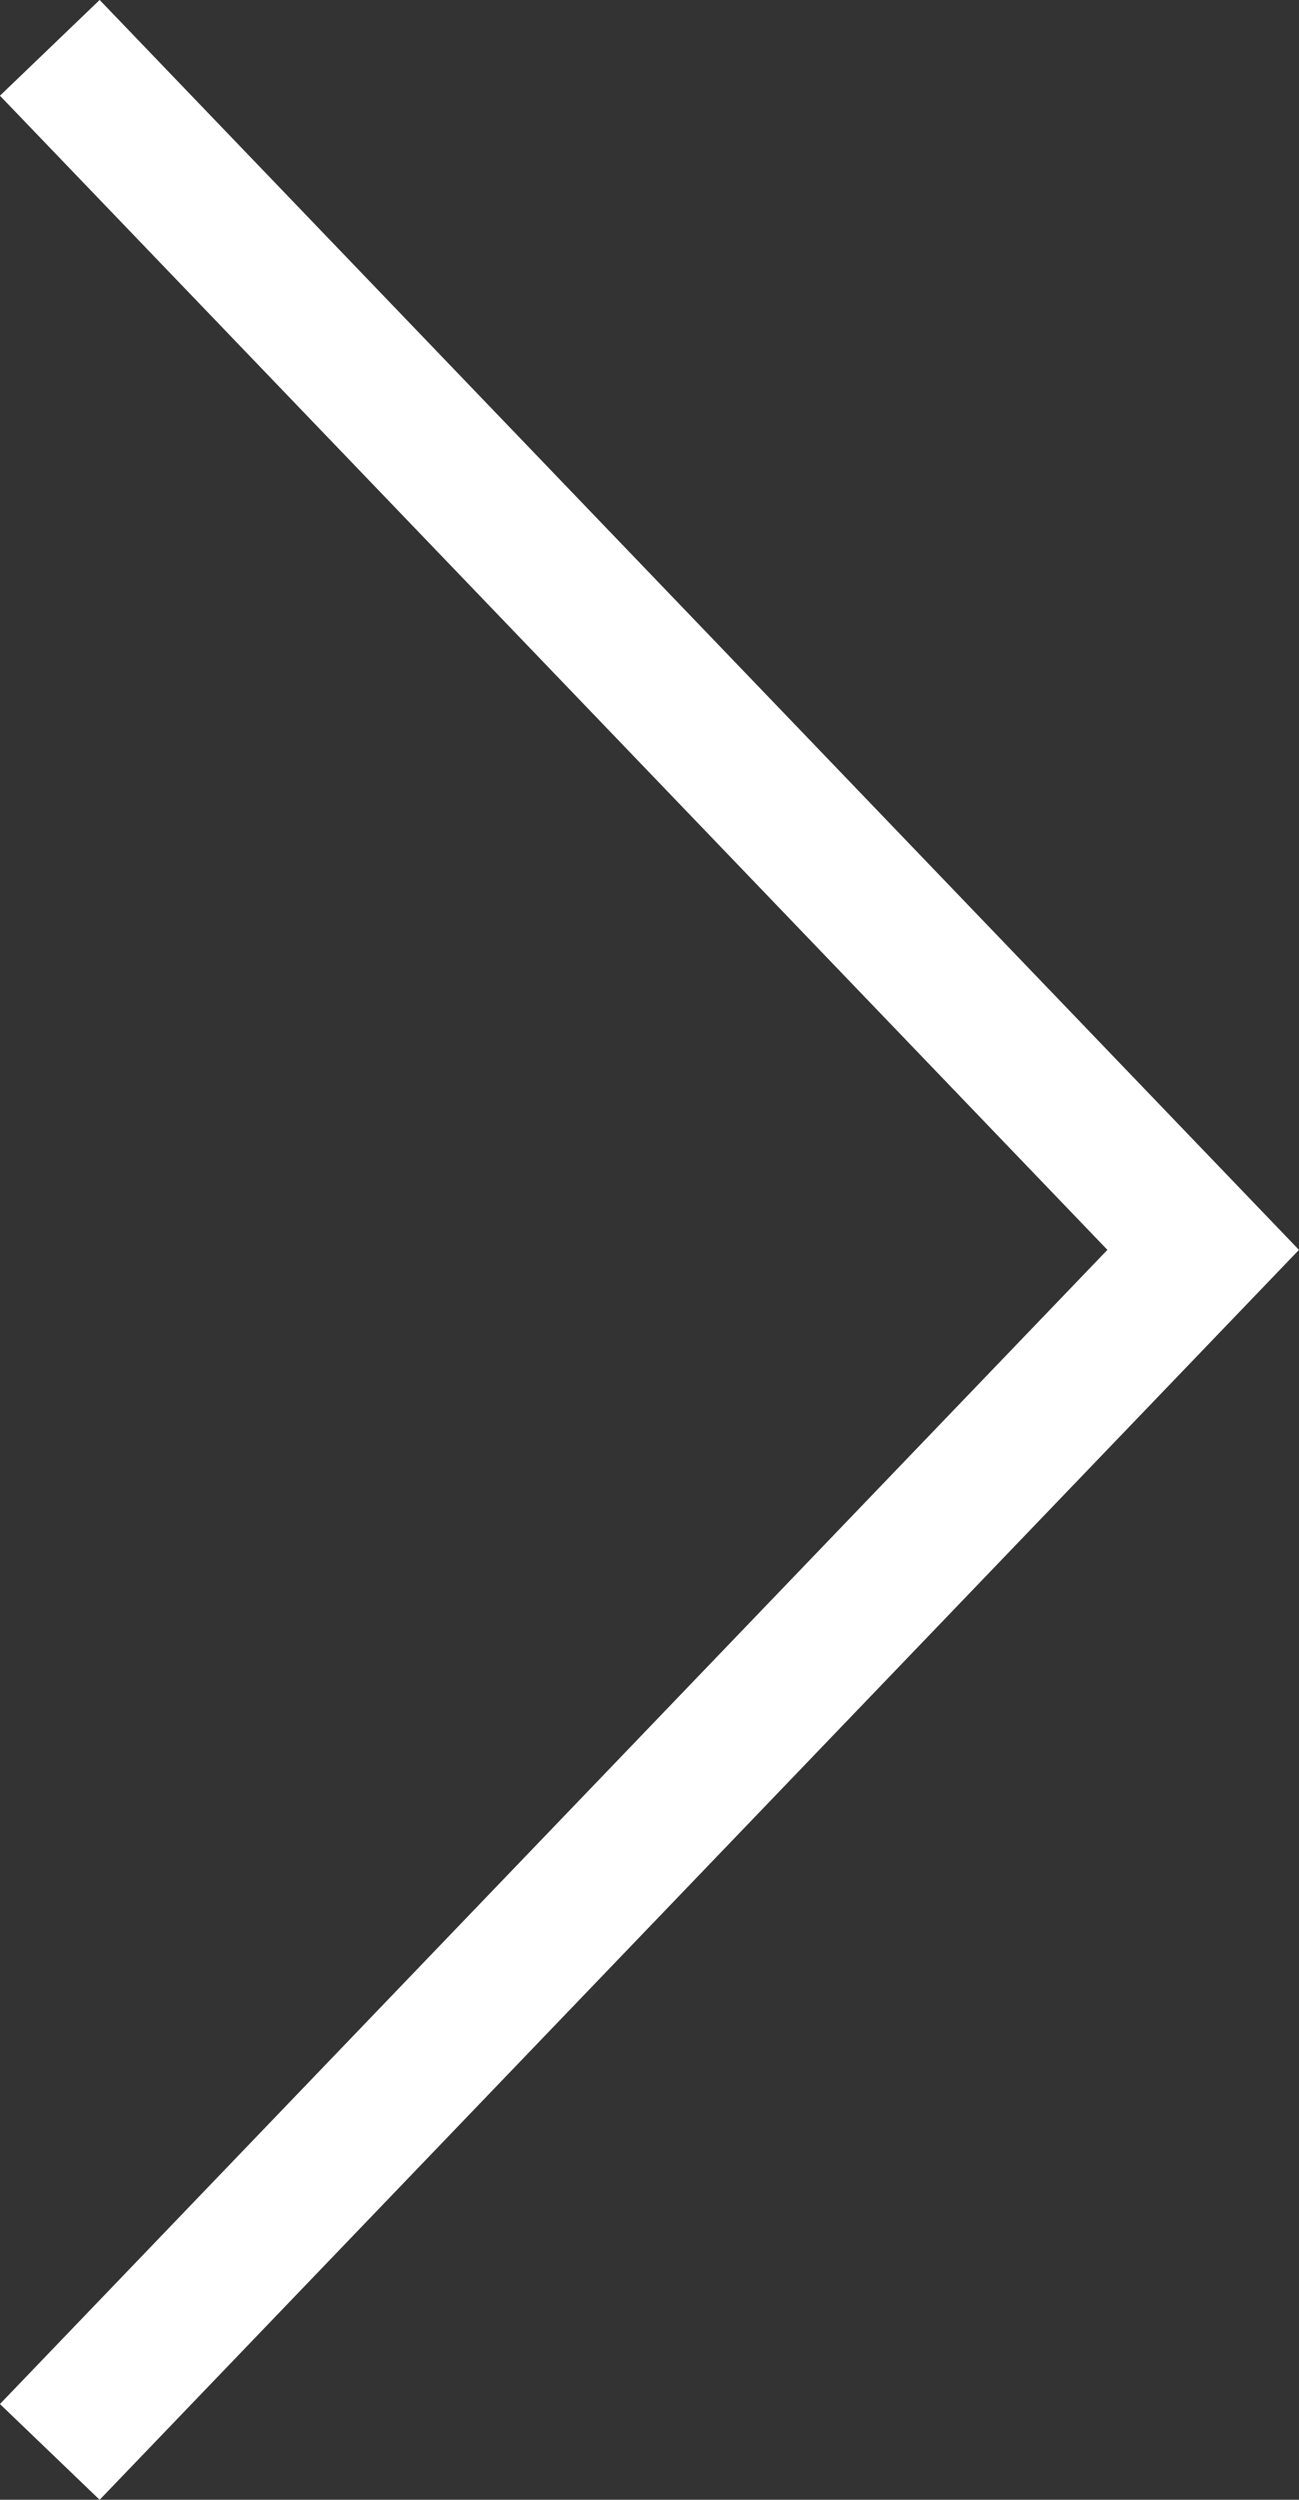 <svg xmlns="http://www.w3.org/2000/svg" viewBox="0 0 7.05 13.56"><rect x="0" y="0" width="7.05" height="13.56" fill="#333333" stroke="none"/><path fill="none" stroke="#fff" stroke-linecap="square" stroke-width=".75" d="M.53 13.03l6-6.25-6-6.25"/></svg>